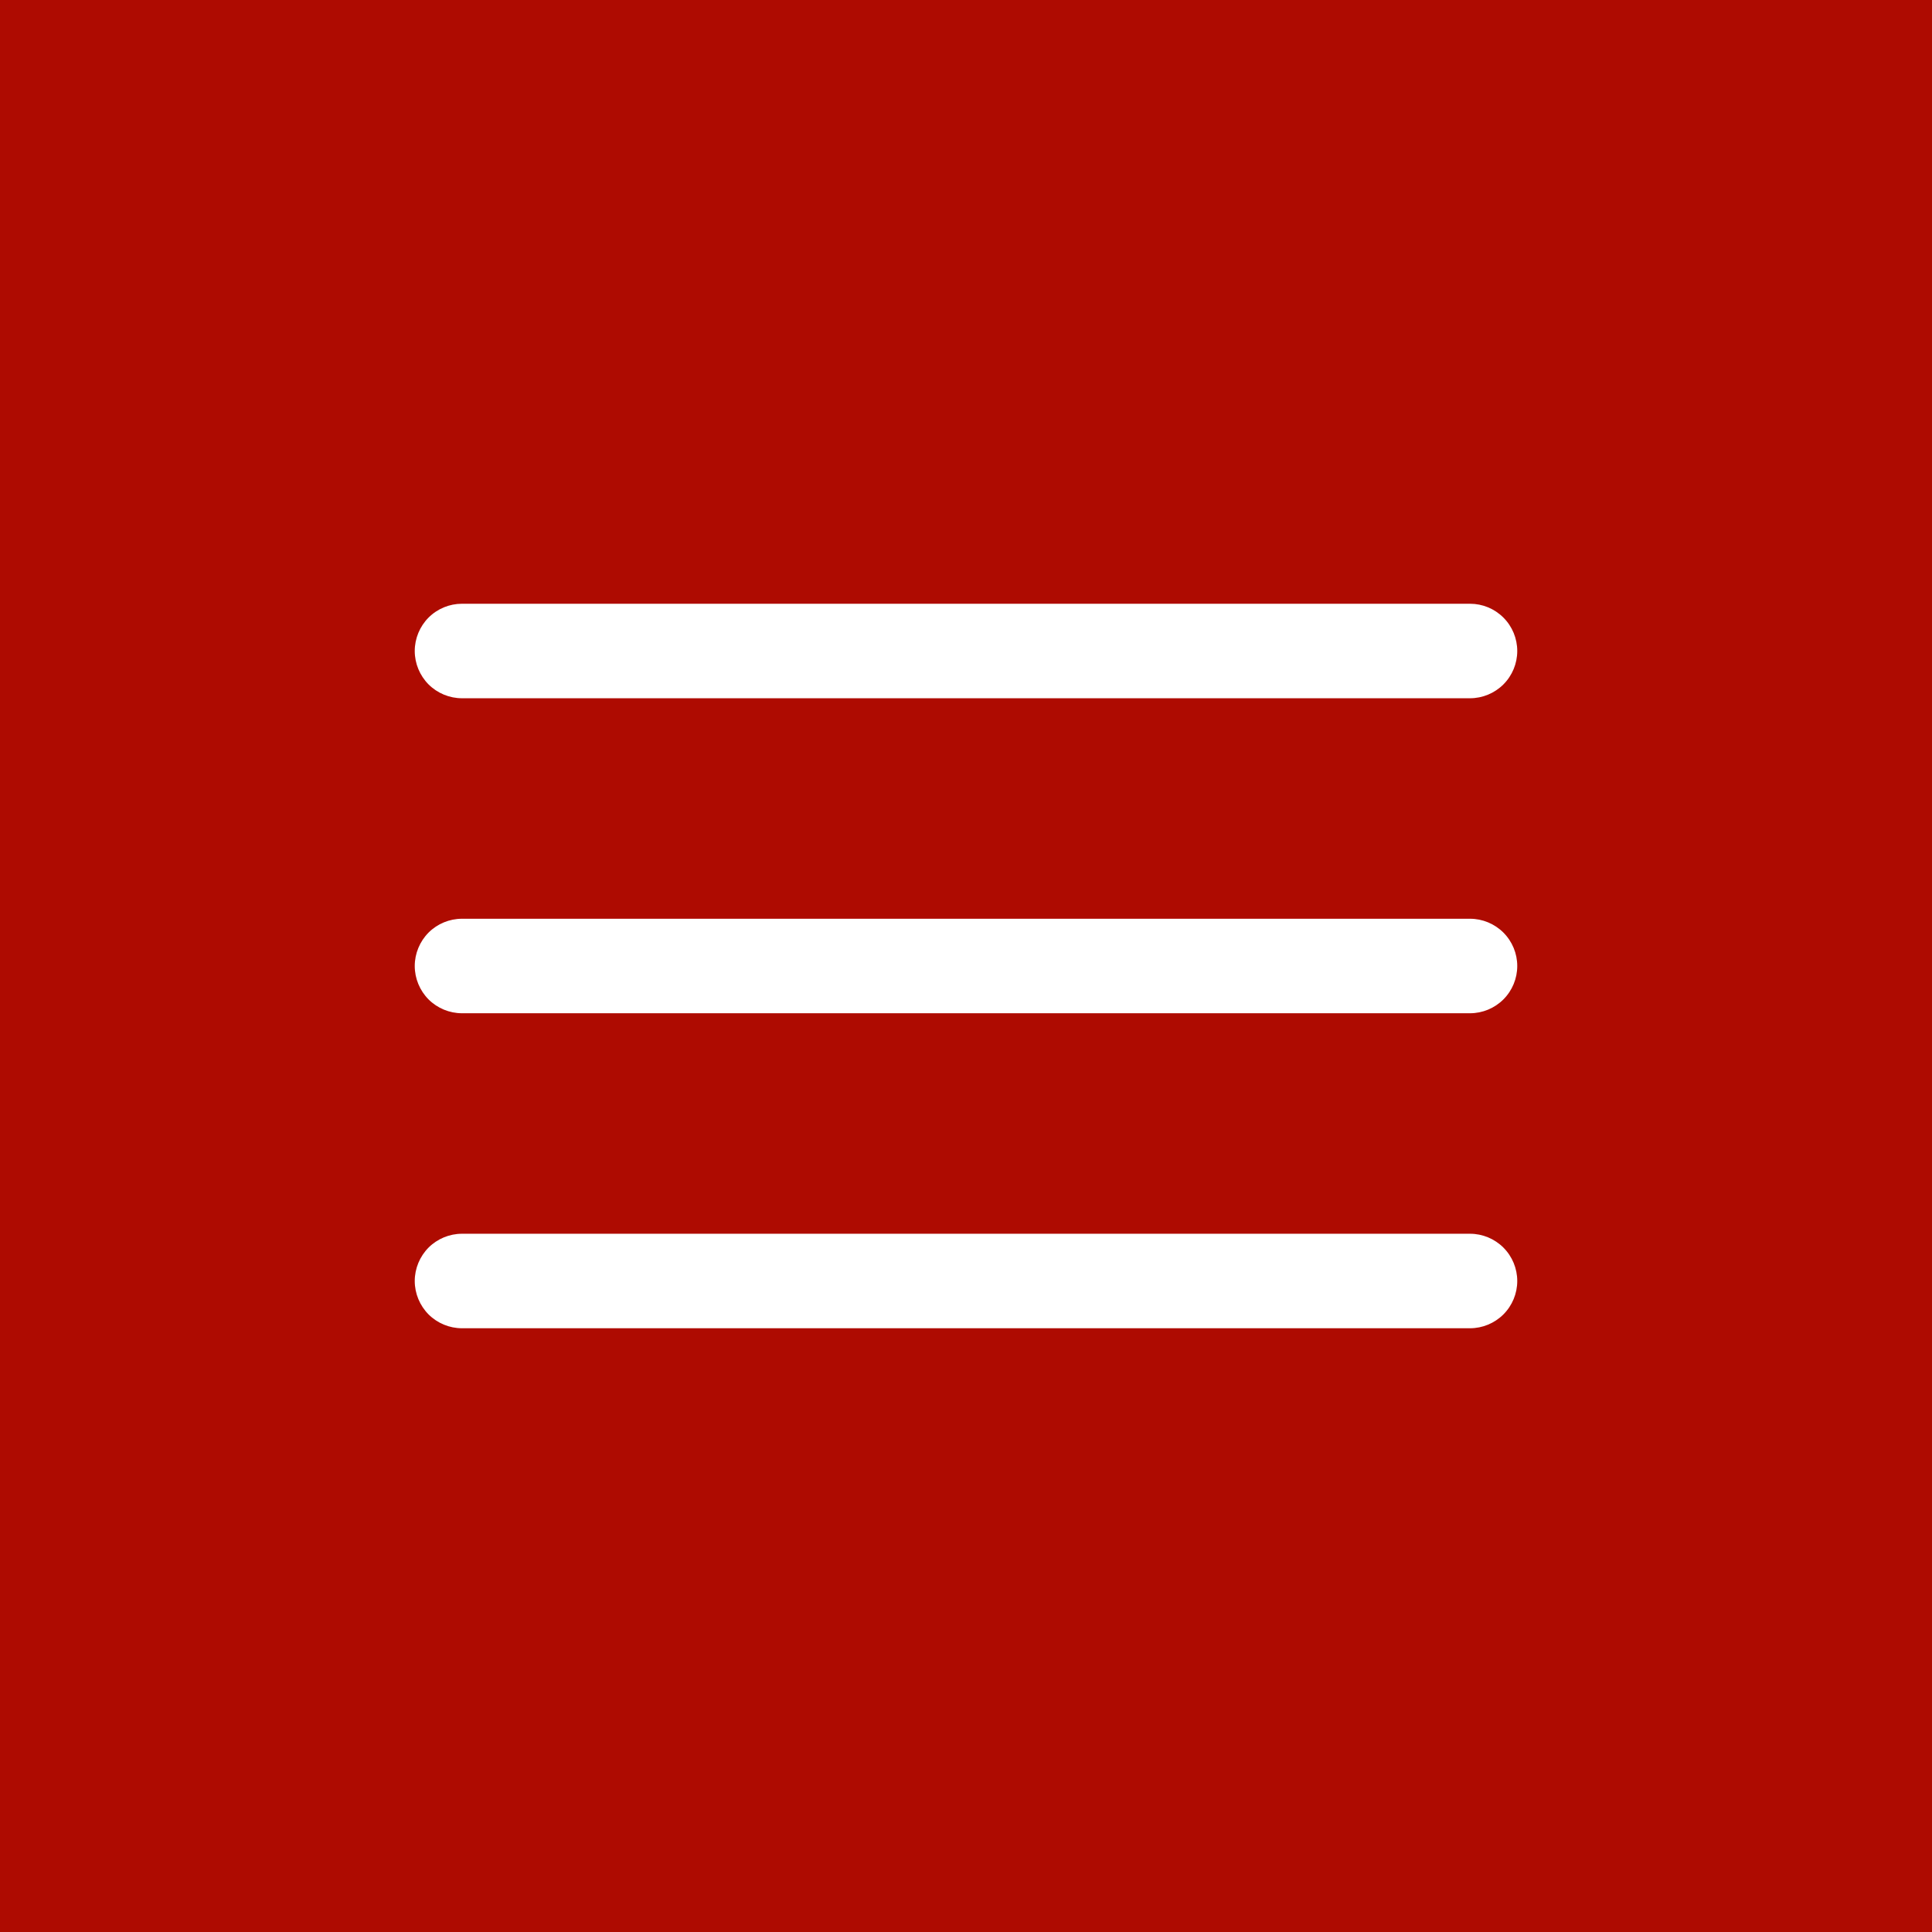 <?xml version="1.0" encoding="UTF-8"?> <svg xmlns="http://www.w3.org/2000/svg" width="46" height="46" viewBox="0 0 46 46" fill="none"><rect width="46" height="46" fill="#AE0B01"></rect><path fill-rule="evenodd" clip-rule="evenodd" d="M36.125 15.5C36.125 15.798 36.007 16.084 35.795 16.296C35.584 16.506 35.298 16.625 35 16.625H11C10.702 16.625 10.415 16.506 10.204 16.296C9.994 16.084 9.875 15.798 9.875 15.5C9.875 15.202 9.994 14.915 10.204 14.704C10.415 14.493 10.702 14.375 11 14.375H35C35.298 14.375 35.584 14.493 35.795 14.704C36.007 14.915 36.125 15.202 36.125 15.5ZM36.125 23C36.125 23.298 36.007 23.584 35.795 23.796C35.584 24.006 35.298 24.125 35 24.125H11C10.702 24.125 10.415 24.006 10.204 23.796C9.994 23.584 9.875 23.298 9.875 23C9.875 22.702 9.994 22.416 10.204 22.204C10.415 21.994 10.702 21.875 11 21.875H35C35.298 21.875 35.584 21.994 35.795 22.204C36.007 22.416 36.125 22.702 36.125 23ZM36.125 30.5C36.125 30.798 36.007 31.084 35.795 31.296C35.584 31.506 35.298 31.625 35 31.625H11C10.702 31.625 10.415 31.506 10.204 31.296C9.994 31.084 9.875 30.798 9.875 30.5C9.875 30.202 9.994 29.916 10.204 29.704C10.415 29.494 10.702 29.375 11 29.375H35C35.298 29.375 35.584 29.494 35.795 29.704C36.007 29.916 36.125 30.202 36.125 30.5Z" fill="white"></path></svg> 